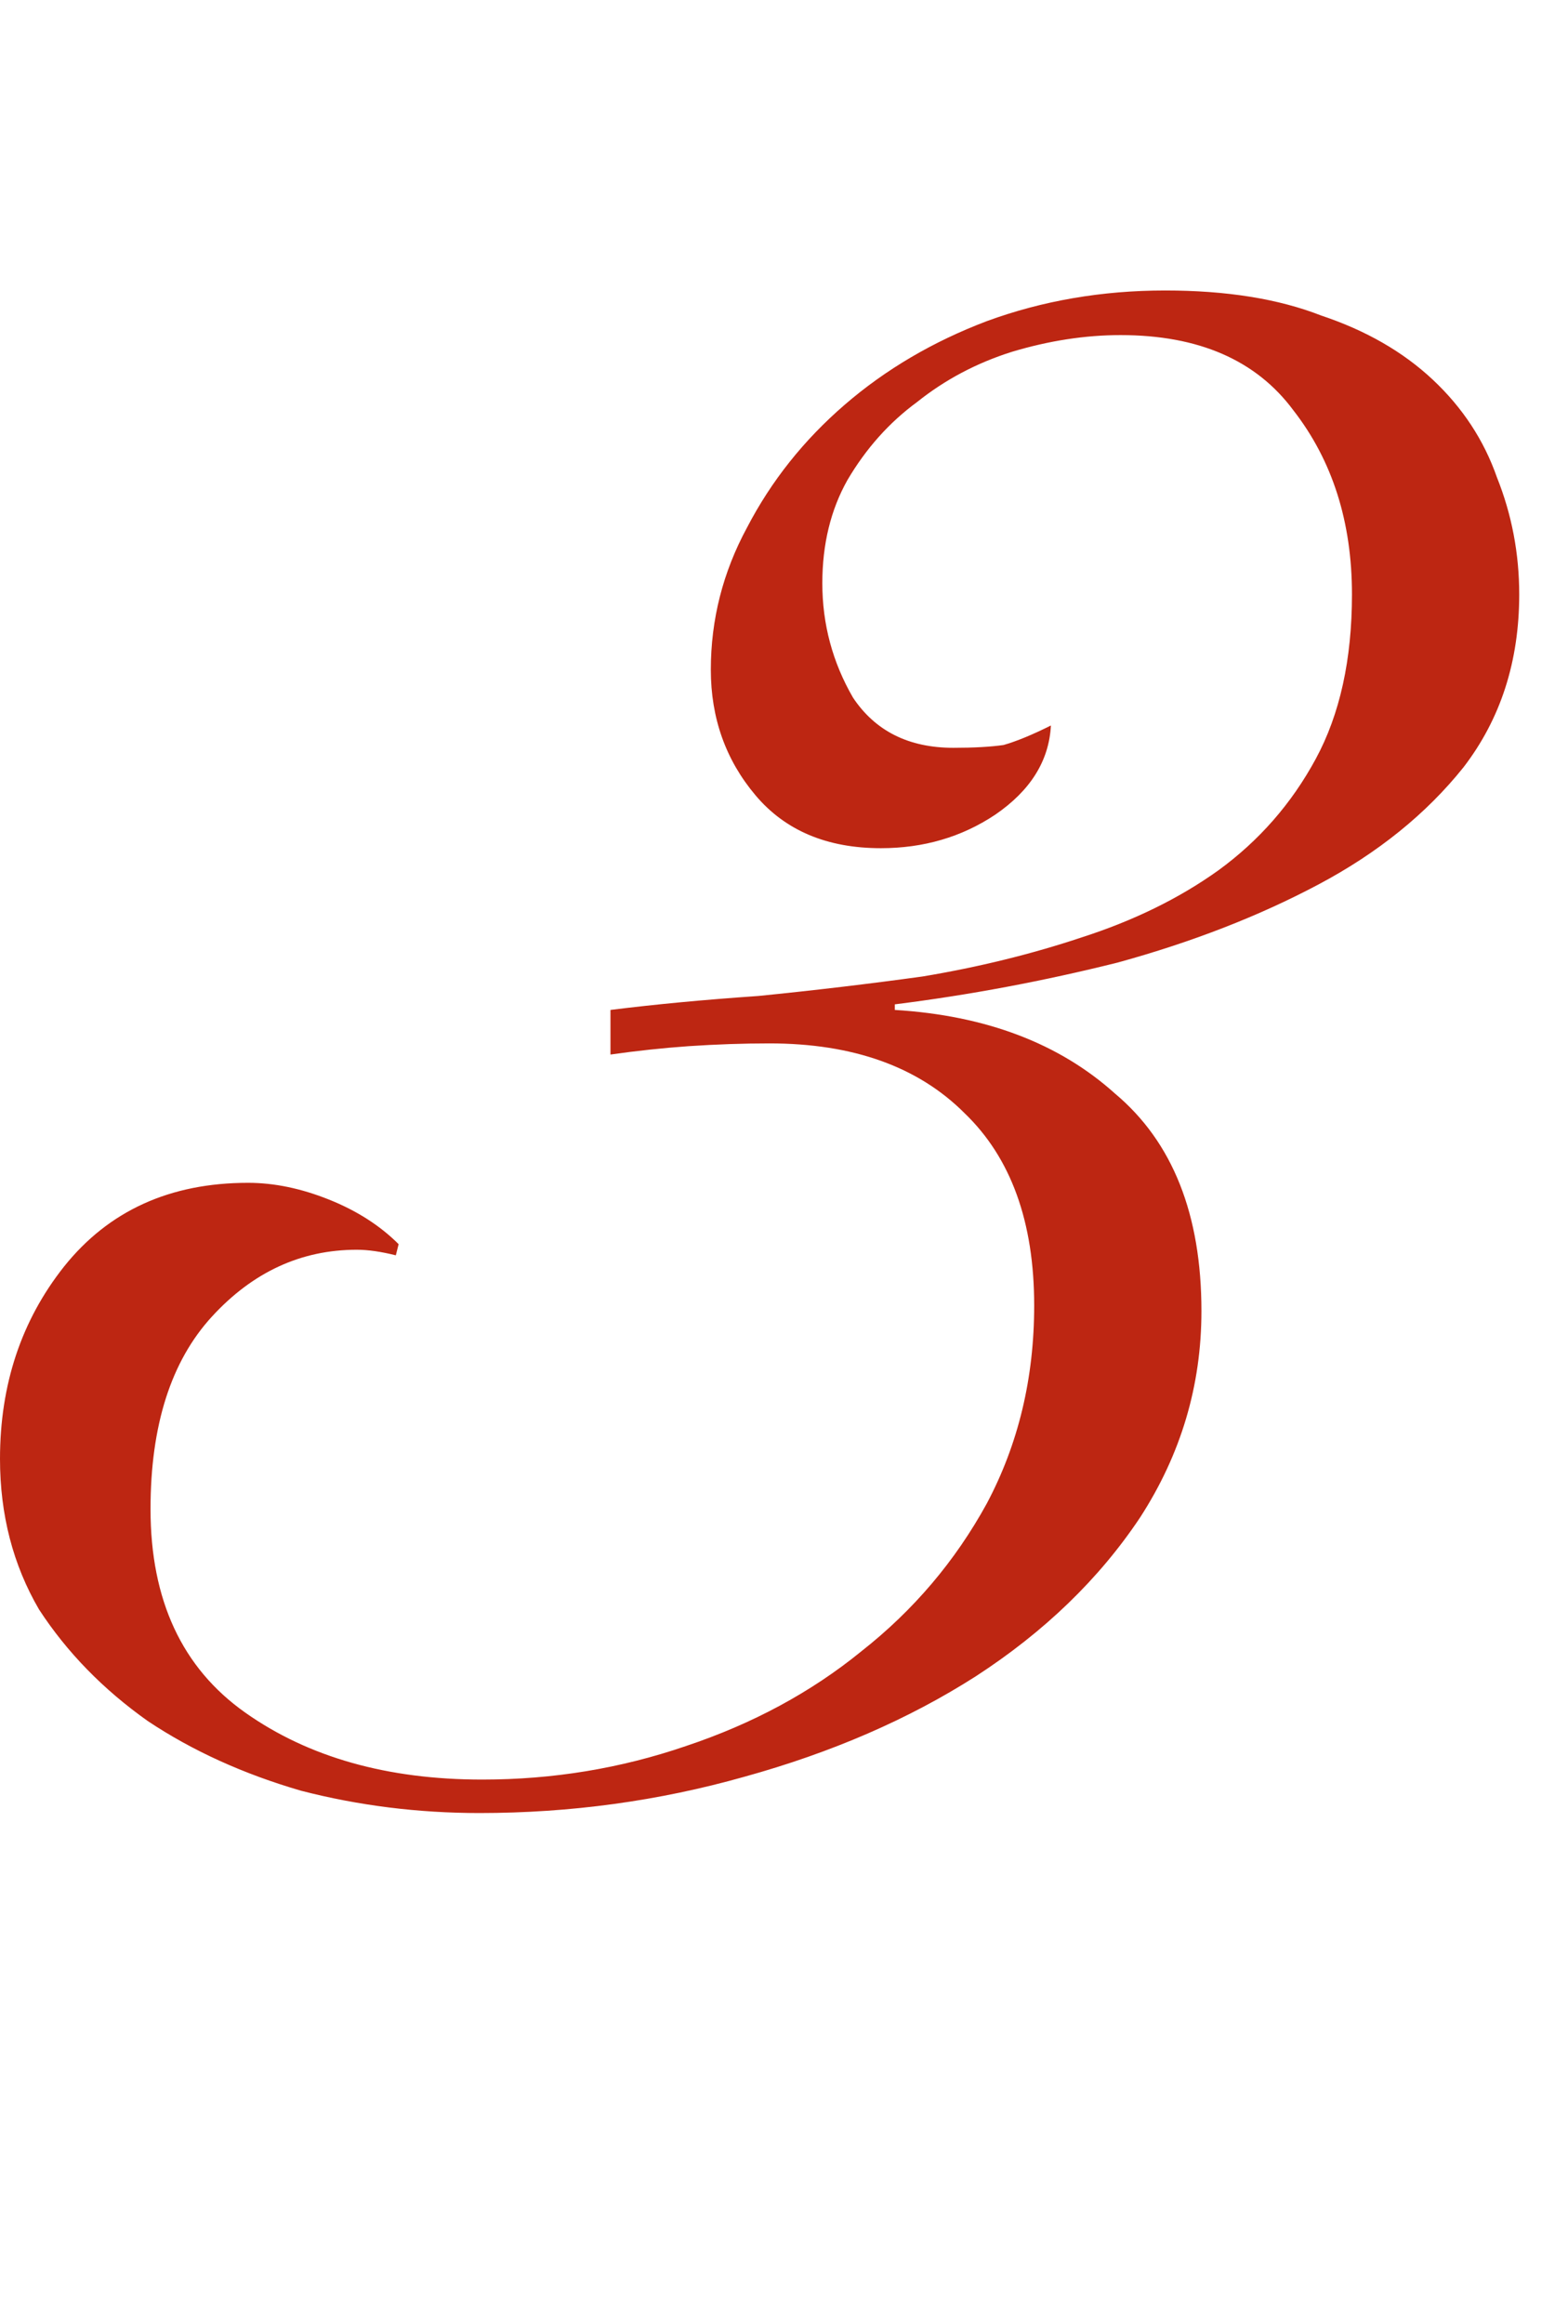 <?xml version="1.0" encoding="utf-8"?>
<svg xmlns="http://www.w3.org/2000/svg" fill="none" height="100%" overflow="visible" preserveAspectRatio="none" style="display: block;" viewBox="0 0 27 40" width="100%">
<g id="Frame 1000006687">
<path d="M10.512 17.384C11.28 17.288 12.128 17.208 13.056 17.144C14.016 17.048 14.96 16.936 15.888 16.808C16.848 16.648 17.76 16.424 18.624 16.136C19.52 15.848 20.304 15.464 20.976 14.984C21.68 14.472 22.24 13.832 22.656 13.064C23.072 12.296 23.28 11.352 23.28 10.232C23.28 8.984 22.944 7.928 22.272 7.064C21.632 6.2 20.64 5.768 19.296 5.768C18.688 5.768 18.064 5.864 17.424 6.056C16.816 6.248 16.272 6.536 15.792 6.92C15.312 7.272 14.912 7.72 14.592 8.264C14.304 8.776 14.16 9.368 14.16 10.04C14.16 10.744 14.336 11.4 14.688 12.008C15.072 12.584 15.648 12.872 16.416 12.872C16.768 12.872 17.056 12.856 17.28 12.824C17.504 12.76 17.776 12.648 18.096 12.488C18.064 13.096 17.744 13.608 17.136 14.024C16.56 14.408 15.904 14.6 15.168 14.6C14.24 14.6 13.52 14.296 13.008 13.688C12.496 13.08 12.24 12.36 12.24 11.528C12.24 10.664 12.448 9.848 12.864 9.08C13.28 8.28 13.84 7.576 14.544 6.968C15.248 6.36 16.064 5.88 16.992 5.528C17.952 5.176 18.976 5 20.064 5C21.12 5 22.016 5.144 22.752 5.432C23.52 5.688 24.16 6.056 24.672 6.536C25.184 7.016 25.552 7.576 25.776 8.216C26.032 8.856 26.16 9.528 26.16 10.232C26.16 11.384 25.84 12.376 25.2 13.208C24.56 14.008 23.728 14.68 22.704 15.224C21.68 15.768 20.528 16.216 19.248 16.568C17.968 16.888 16.688 17.128 15.408 17.288V17.384C16.976 17.48 18.24 17.96 19.2 18.824C20.192 19.656 20.688 20.904 20.688 22.568C20.688 23.848 20.336 25.032 19.632 26.12C18.928 27.176 17.984 28.088 16.8 28.856C15.648 29.592 14.32 30.168 12.816 30.584C11.344 31 9.824 31.208 8.256 31.208C7.2 31.208 6.176 31.08 5.184 30.824C4.192 30.536 3.312 30.136 2.544 29.624C1.776 29.08 1.152 28.44 0.672 27.704C0.224 26.936 0 26.072 0 25.112C0 23.832 0.368 22.728 1.104 21.8C1.872 20.84 2.928 20.36 4.272 20.36C4.72 20.36 5.184 20.456 5.664 20.648C6.144 20.84 6.544 21.096 6.864 21.416L6.816 21.608C6.56 21.544 6.336 21.512 6.144 21.512C5.184 21.512 4.352 21.896 3.648 22.664C2.944 23.432 2.592 24.536 2.592 25.976C2.592 27.544 3.136 28.712 4.224 29.48C5.312 30.248 6.672 30.632 8.304 30.632C9.52 30.632 10.688 30.44 11.808 30.056C12.96 29.672 13.968 29.128 14.832 28.424C15.728 27.72 16.448 26.872 16.992 25.88C17.536 24.856 17.808 23.72 17.808 22.472C17.808 21.032 17.408 19.928 16.608 19.16C15.808 18.36 14.688 17.96 13.248 17.96C12.8 17.96 12.336 17.976 11.856 18.008C11.408 18.04 10.96 18.088 10.512 18.152V17.384Z" fill="#BD2612" id="3"/>
</g>
</svg>